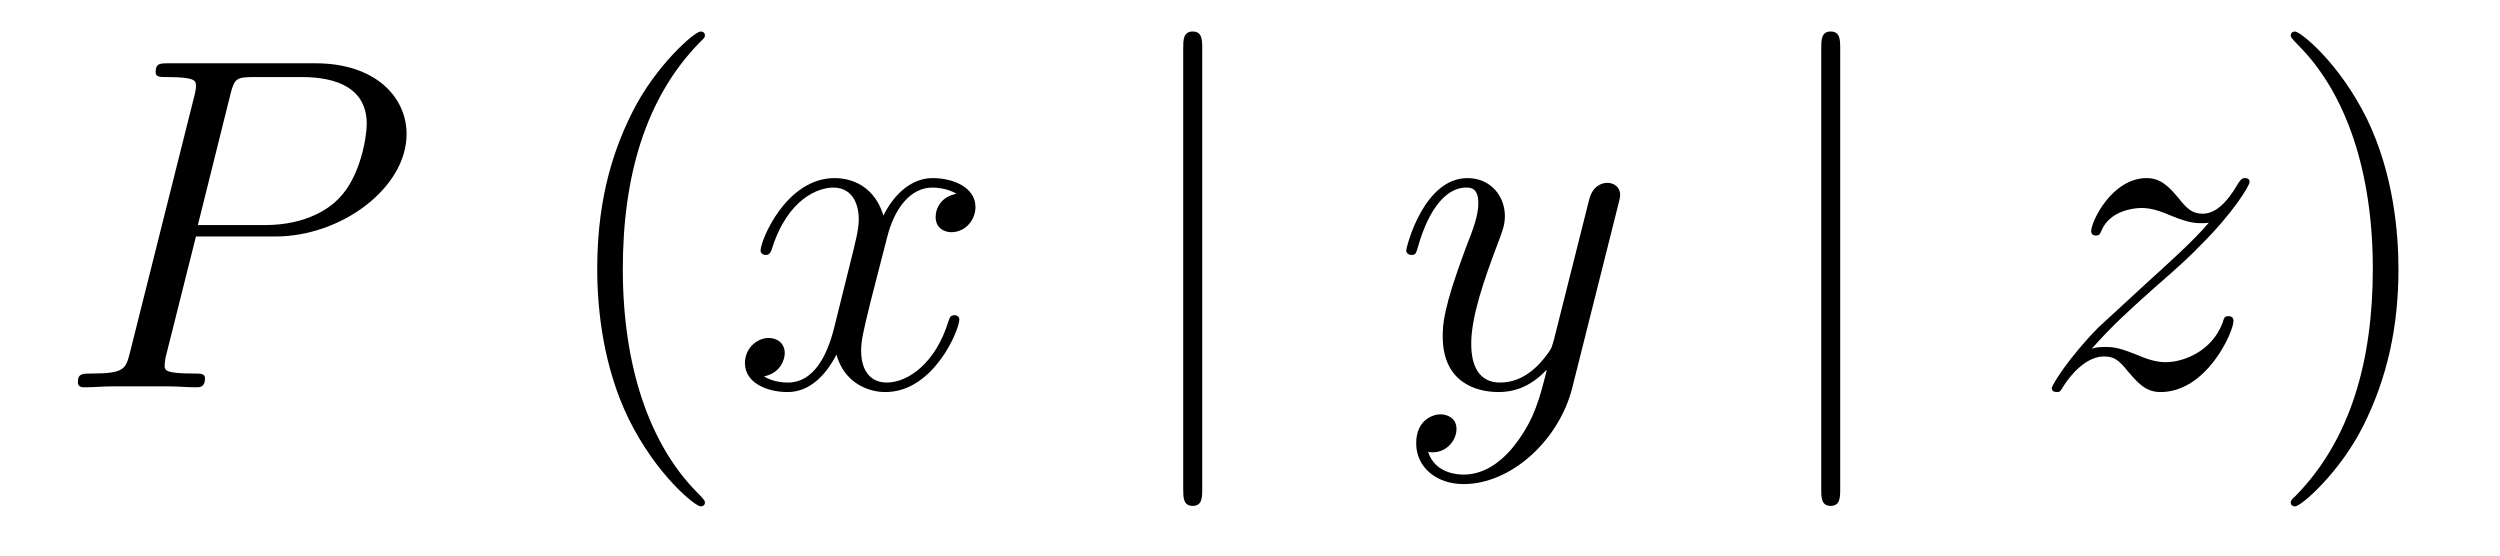 <?xml version='1.0'?>
<!-- This file was generated by dvisvgm 1.14.1 -->
<svg height='14pt' version='1.1' viewBox='0 -14 63 14' width='63pt' xmlns='http://www.w3.org/2000/svg' xmlns:xlink='http://www.w3.org/1999/xlink'>
<g id='page1'>
<g transform='matrix(1 0 0 1 -127 650)'>
<path d='M131.938 -658.041H133.947C135.596 -658.041 137.246 -659.261 137.246 -660.623C137.246 -661.556 136.457 -662.405 134.951 -662.405H131.257C131.03 -662.405 130.922 -662.405 130.922 -662.178C130.922 -662.058 131.03 -662.058 131.209 -662.058C131.938 -662.058 131.938 -661.962 131.938 -661.831C131.938 -661.807 131.938 -661.735 131.891 -661.556L130.277 -655.125C130.169 -654.706 130.145 -654.587 129.308 -654.587C129.081 -654.587 128.962 -654.587 128.962 -654.372C128.962 -654.24 129.069 -654.24 129.141 -654.24C129.368 -654.24 129.608 -654.264 129.834 -654.264H131.233C131.46 -654.264 131.711 -654.24 131.938 -654.24C132.034 -654.24 132.166 -654.24 132.166 -654.467C132.166 -654.587 132.058 -654.587 131.879 -654.587C131.161 -654.587 131.149 -654.67 131.149 -654.79C131.149 -654.85 131.161 -654.933 131.173 -654.993L131.938 -658.041ZM132.799 -661.592C132.907 -662.034 132.954 -662.058 133.421 -662.058H134.604C135.501 -662.058 136.242 -661.771 136.242 -660.874C136.242 -660.564 136.087 -659.547 135.537 -658.998C135.333 -658.782 134.76 -658.328 133.672 -658.328H131.986L132.799 -661.592Z' fill-rule='evenodd'/>
<path d='M144.764 -651.335C144.764 -651.371 144.764 -651.395 144.561 -651.598C143.365 -652.806 142.695 -654.778 142.695 -657.217C142.695 -659.536 143.257 -661.532 144.644 -662.943C144.764 -663.05 144.764 -663.074 144.764 -663.11C144.764 -663.182 144.704 -663.206 144.656 -663.206C144.501 -663.206 143.52 -662.345 142.935 -661.173C142.325 -659.966 142.05 -658.687 142.05 -657.217C142.05 -656.152 142.217 -654.73 142.839 -653.451C143.544 -652.017 144.525 -651.239 144.656 -651.239C144.704 -651.239 144.764 -651.263 144.764 -651.335Z' fill-rule='evenodd'/>
<path d='M151.103 -659.117C150.721 -659.046 150.578 -658.759 150.578 -658.532C150.578 -658.245 150.805 -658.149 150.972 -658.149C151.331 -658.149 151.582 -658.46 151.582 -658.782C151.582 -659.285 151.008 -659.512 150.506 -659.512C149.777 -659.512 149.37 -658.794 149.262 -658.567C148.988 -659.464 148.246 -659.512 148.031 -659.512C146.812 -659.512 146.166 -657.946 146.166 -657.683C146.166 -657.635 146.214 -657.575 146.298 -657.575C146.393 -657.575 146.418 -657.647 146.441 -657.695C146.848 -659.022 147.649 -659.273 147.995 -659.273C148.533 -659.273 148.641 -658.771 148.641 -658.484C148.641 -658.221 148.569 -657.946 148.426 -657.372L148.019 -655.734C147.84 -655.017 147.493 -654.36 146.86 -654.36C146.8 -654.36 146.501 -654.36 146.25 -654.515C146.68 -654.599 146.776 -654.957 146.776 -655.101C146.776 -655.34 146.597 -655.483 146.37 -655.483C146.083 -655.483 145.772 -655.232 145.772 -654.85C145.772 -654.348 146.334 -654.12 146.848 -654.12C147.422 -654.12 147.828 -654.575 148.079 -655.065C148.27 -654.36 148.868 -654.12 149.31 -654.12C150.53 -654.12 151.175 -655.687 151.175 -655.949C151.175 -656.009 151.127 -656.057 151.056 -656.057C150.948 -656.057 150.936 -655.997 150.9 -655.902C150.578 -654.85 149.884 -654.36 149.346 -654.36C148.928 -654.36 148.701 -654.67 148.701 -655.16C148.701 -655.423 148.748 -655.615 148.94 -656.404L149.358 -658.029C149.538 -658.747 149.944 -659.273 150.494 -659.273C150.518 -659.273 150.852 -659.273 151.103 -659.117Z' fill-rule='evenodd'/>
<path d='M157.296 -662.775C157.296 -662.99 157.296 -663.206 157.056 -663.206C156.817 -663.206 156.817 -662.99 156.817 -662.775V-651.682C156.817 -651.467 156.817 -651.252 157.056 -651.252C157.296 -651.252 157.296 -651.467 157.296 -651.682V-662.775Z' fill-rule='evenodd'/>
<path d='M165.258 -652.901C164.935 -652.447 164.469 -652.04 163.883 -652.04C163.74 -652.04 163.166 -652.064 162.987 -652.614C163.023 -652.602 163.082 -652.602 163.106 -652.602C163.465 -652.602 163.704 -652.913 163.704 -653.188C163.704 -653.463 163.477 -653.559 163.298 -653.559C163.106 -653.559 162.688 -653.415 162.688 -652.829C162.688 -652.22 163.202 -651.801 163.883 -651.801C165.079 -651.801 166.286 -652.901 166.621 -654.228L167.792 -658.89C167.804 -658.95 167.828 -659.022 167.828 -659.093C167.828 -659.273 167.685 -659.392 167.505 -659.392C167.398 -659.392 167.147 -659.344 167.051 -658.986L166.167 -655.471C166.107 -655.256 166.107 -655.232 166.011 -655.101C165.772 -654.766 165.378 -654.36 164.804 -654.36C164.135 -654.36 164.075 -655.017 164.075 -655.34C164.075 -656.021 164.397 -656.942 164.72 -657.802C164.852 -658.149 164.923 -658.316 164.923 -658.555C164.923 -659.058 164.565 -659.512 163.979 -659.512C162.879 -659.512 162.437 -657.778 162.437 -657.683C162.437 -657.635 162.485 -657.575 162.569 -657.575C162.676 -657.575 162.688 -657.623 162.736 -657.79C163.023 -658.794 163.477 -659.273 163.943 -659.273C164.051 -659.273 164.254 -659.273 164.254 -658.878C164.254 -658.567 164.123 -658.221 163.943 -657.767C163.357 -656.2 163.357 -655.806 163.357 -655.519C163.357 -654.383 164.17 -654.12 164.768 -654.12C165.115 -654.12 165.545 -654.228 165.963 -654.67L165.975 -654.658C165.796 -653.953 165.676 -653.487 165.258 -652.901Z' fill-rule='evenodd'/>
<path d='M173.373 -662.775C173.373 -662.99 173.373 -663.206 173.134 -663.206S172.895 -662.99 172.895 -662.775V-651.682C172.895 -651.467 172.895 -651.252 173.134 -651.252S173.373 -651.467 173.373 -651.682V-662.775Z' fill-rule='evenodd'/>
<path d='M179.709 -655.208C180.224 -655.794 180.642 -656.165 181.24 -656.703C181.957 -657.324 182.268 -657.623 182.435 -657.802C183.272 -658.627 183.69 -659.321 183.69 -659.416C183.69 -659.512 183.594 -659.512 183.571 -659.512C183.487 -659.512 183.463 -659.464 183.403 -659.38C183.105 -658.866 182.818 -658.615 182.507 -658.615C182.256 -658.615 182.124 -658.723 181.897 -659.01C181.646 -659.308 181.443 -659.512 181.096 -659.512C180.224 -659.512 179.698 -658.424 179.698 -658.173C179.698 -658.137 179.709 -658.065 179.817 -658.065C179.913 -658.065 179.925 -658.113 179.961 -658.197C180.164 -658.675 180.738 -658.759 180.965 -658.759C181.216 -658.759 181.455 -658.675 181.706 -658.567C182.16 -658.376 182.351 -658.376 182.471 -658.376C182.555 -658.376 182.602 -658.376 182.662 -658.388C182.268 -657.922 181.622 -657.348 181.084 -656.858L179.877 -655.746C179.148 -655.005 178.705 -654.3 178.705 -654.216C178.705 -654.144 178.765 -654.12 178.837 -654.12C178.909 -654.12 178.92 -654.132 179.004 -654.276C179.196 -654.575 179.578 -655.017 180.021 -655.017C180.271 -655.017 180.391 -654.933 180.63 -654.634C180.857 -654.372 181.06 -654.12 181.443 -654.12C182.615 -654.12 183.284 -655.639 183.284 -655.913C183.284 -655.961 183.272 -656.033 183.152 -656.033C183.057 -656.033 183.045 -655.985 183.009 -655.866C182.746 -655.16 182.04 -654.873 181.575 -654.873C181.323 -654.873 181.084 -654.957 180.833 -655.065C180.355 -655.256 180.224 -655.256 180.068 -655.256C179.949 -655.256 179.817 -655.256 179.709 -655.208Z' fill-rule='evenodd'/>
<path d='M187.441 -657.217C187.441 -658.125 187.321 -659.607 186.652 -660.994C185.947 -662.428 184.966 -663.206 184.835 -663.206C184.787 -663.206 184.727 -663.182 184.727 -663.11C184.727 -663.074 184.727 -663.05 184.93 -662.847C186.126 -661.64 186.795 -659.667 186.795 -657.228C186.795 -654.909 186.234 -652.913 184.847 -651.502C184.727 -651.395 184.727 -651.371 184.727 -651.335C184.727 -651.263 184.787 -651.239 184.835 -651.239C184.99 -651.239 185.97 -652.1 186.556 -653.272C187.166 -654.491 187.441 -655.782 187.441 -657.217Z' fill-rule='evenodd'/>
</g>
</g>
</svg>
